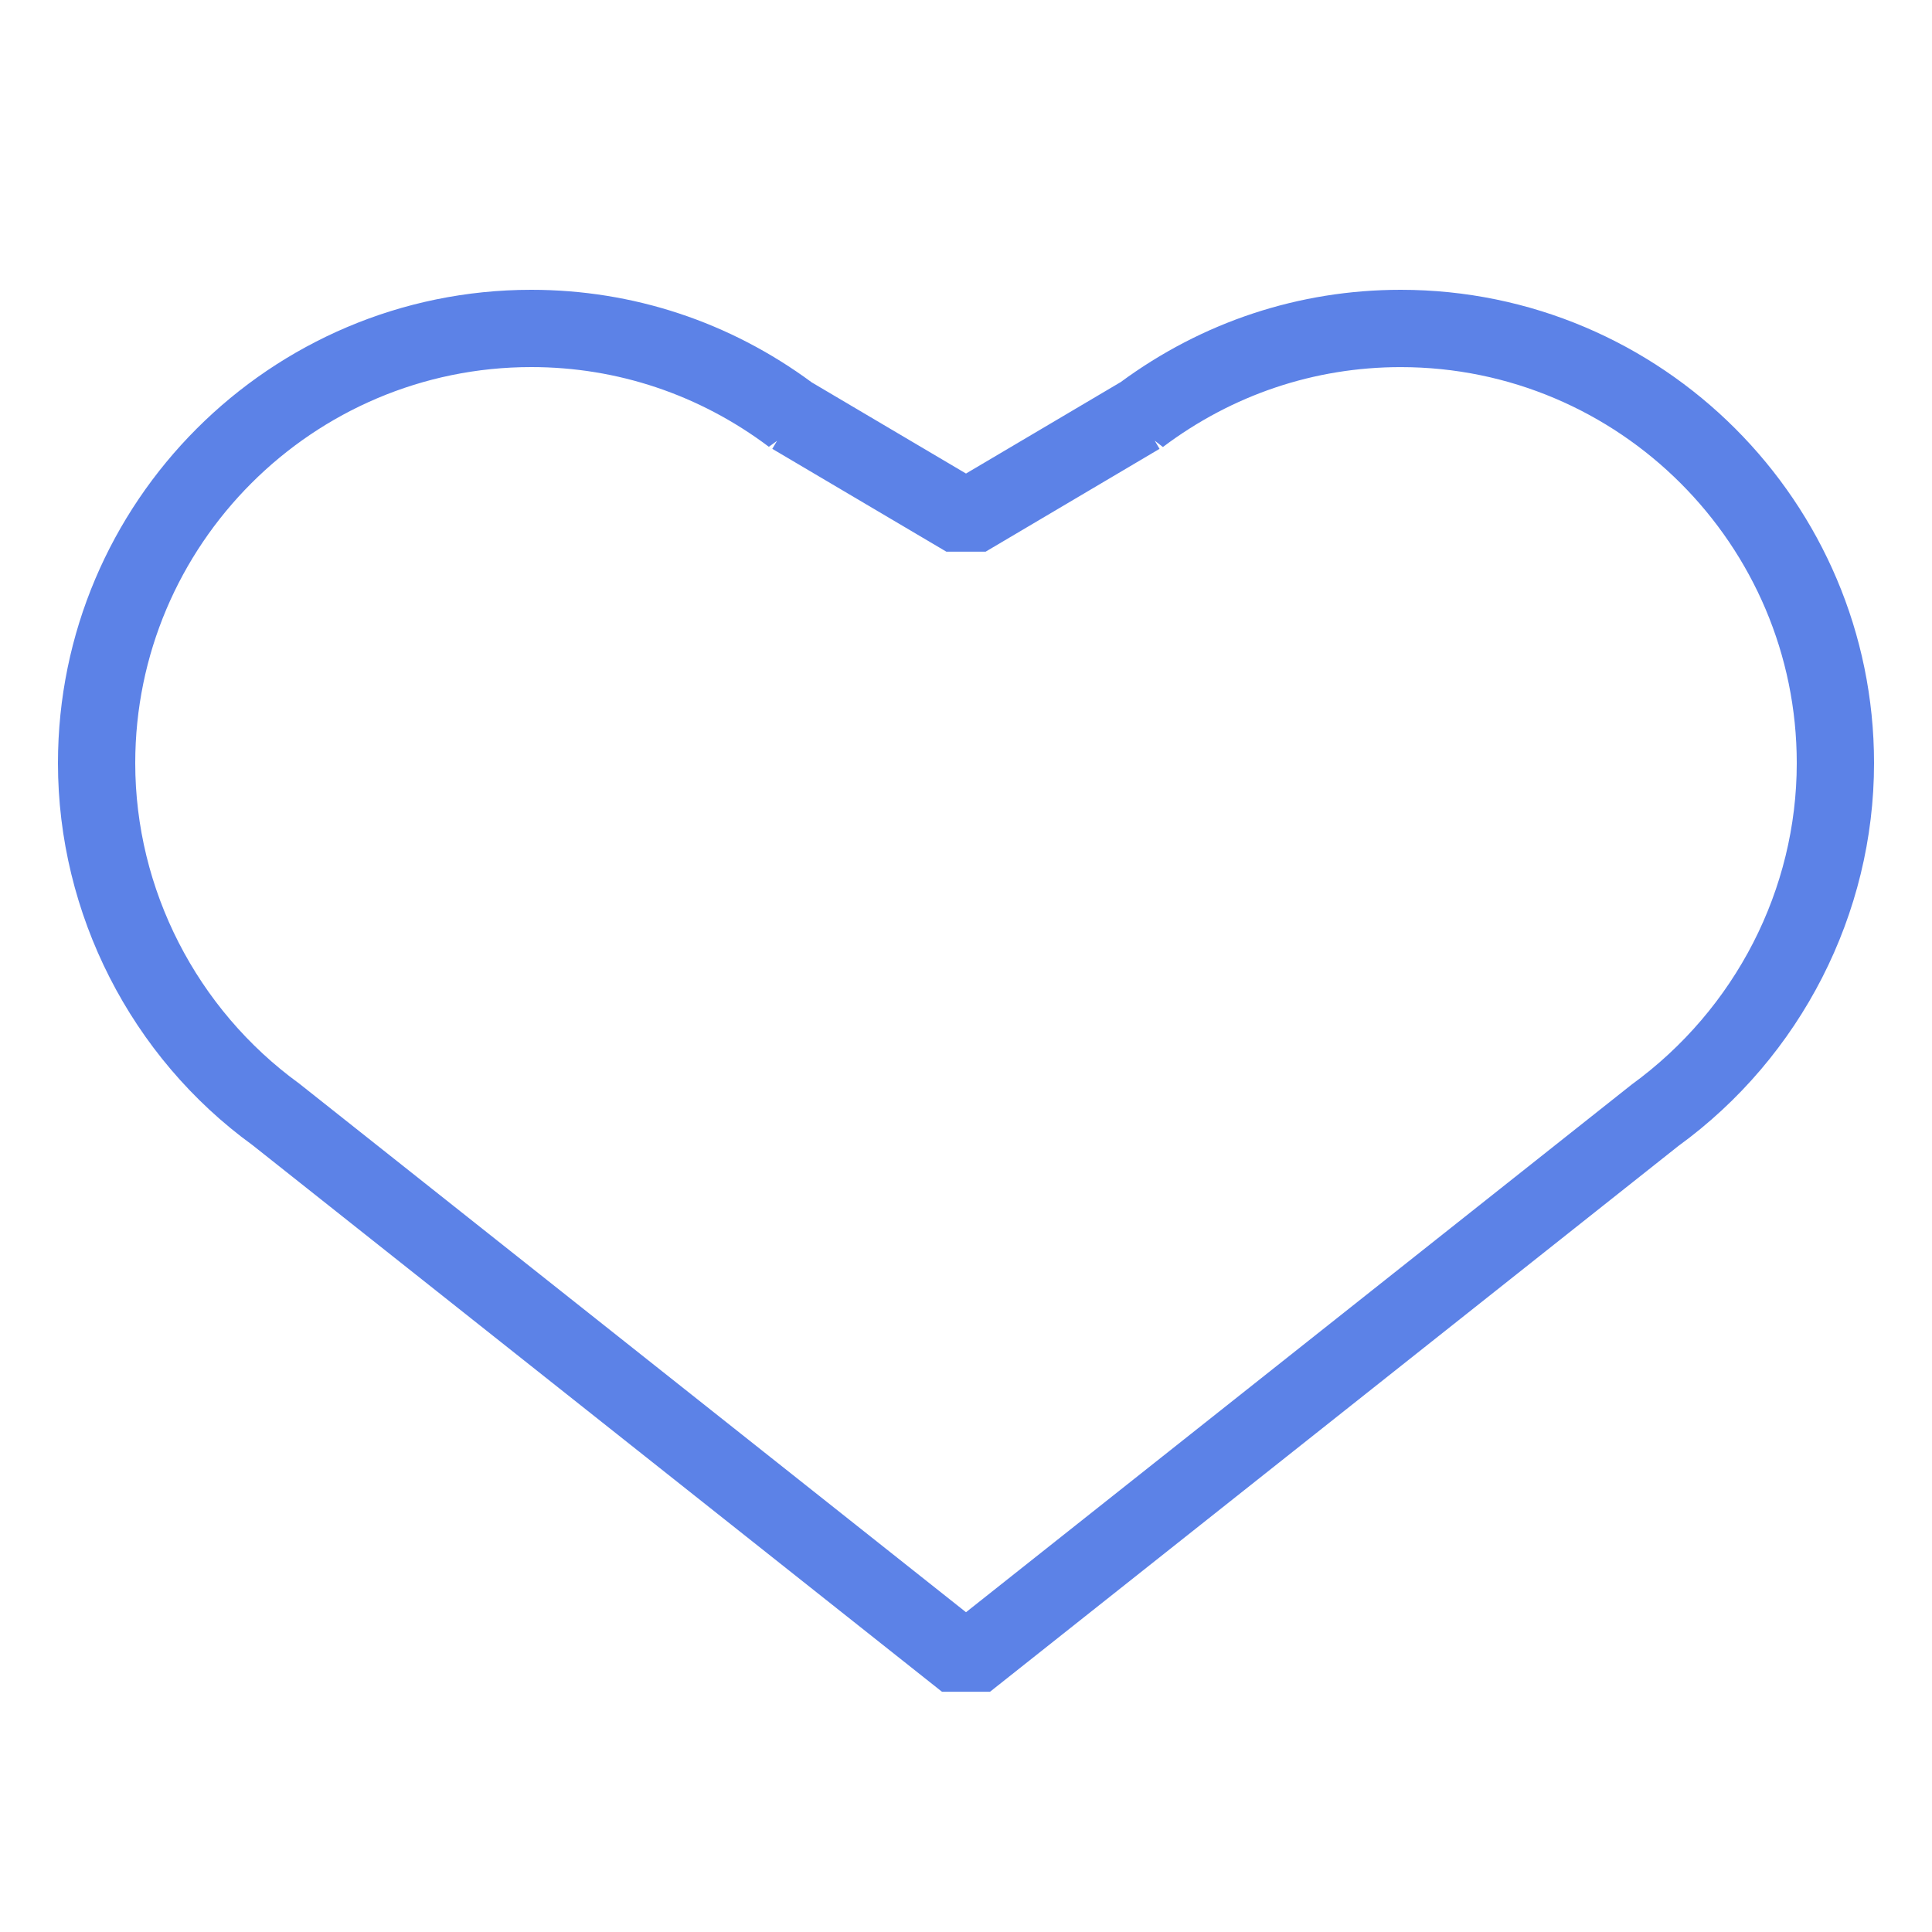 <?xml version="1.0" encoding="utf-8"?>
<!-- Generator: Adobe Illustrator 16.0.0, SVG Export Plug-In . SVG Version: 6.00 Build 0)  -->
<!DOCTYPE svg PUBLIC "-//W3C//DTD SVG 1.1//EN" "http://www.w3.org/Graphics/SVG/1.1/DTD/svg11.dtd">
<svg version="1.1" id="Layer_1" xmlns="http://www.w3.org/2000/svg" xmlns:xlink="http://www.w3.org/1999/xlink" x="0px" y="0px"
	 width="50px" height="50px" viewBox="0 0 50 50" enable-background="new 0 0 50 50" xml:space="preserve">
<g>
	<path fill="#5C82E7" d="M25.621,43.783h-1.242L6.534,29.635C3.394,27.356,1.5,23.652,1.5,19.75C1.5,12.996,6.995,7.5,13.75,7.5
		c2.626,0,5.133,0.828,7.258,2.396L25,12.255l3.992-2.36l0.001,0.001C31.117,8.329,33.624,7.5,36.25,7.5
		c6.755,0,12.25,5.495,12.25,12.25c0,3.9-1.894,7.604-5.064,9.908L25.621,43.783z M13.75,9.5C8.098,9.5,3.5,14.099,3.5,19.75
		c0,3.263,1.586,6.363,4.243,8.292L25,41.724l17.229-13.657c2.688-1.955,4.271-5.055,4.271-8.316c0-5.652-4.598-10.25-10.25-10.25
		c-2.23,0-4.358,0.715-6.154,2.068l-0.212-0.165l0.125,0.212l-4.5,2.661h-1.018l-4.504-2.661l0.123-0.207l-0.212,0.154
		C18.103,10.214,15.977,9.5,13.75,9.5z"/>
</g>
</svg>
